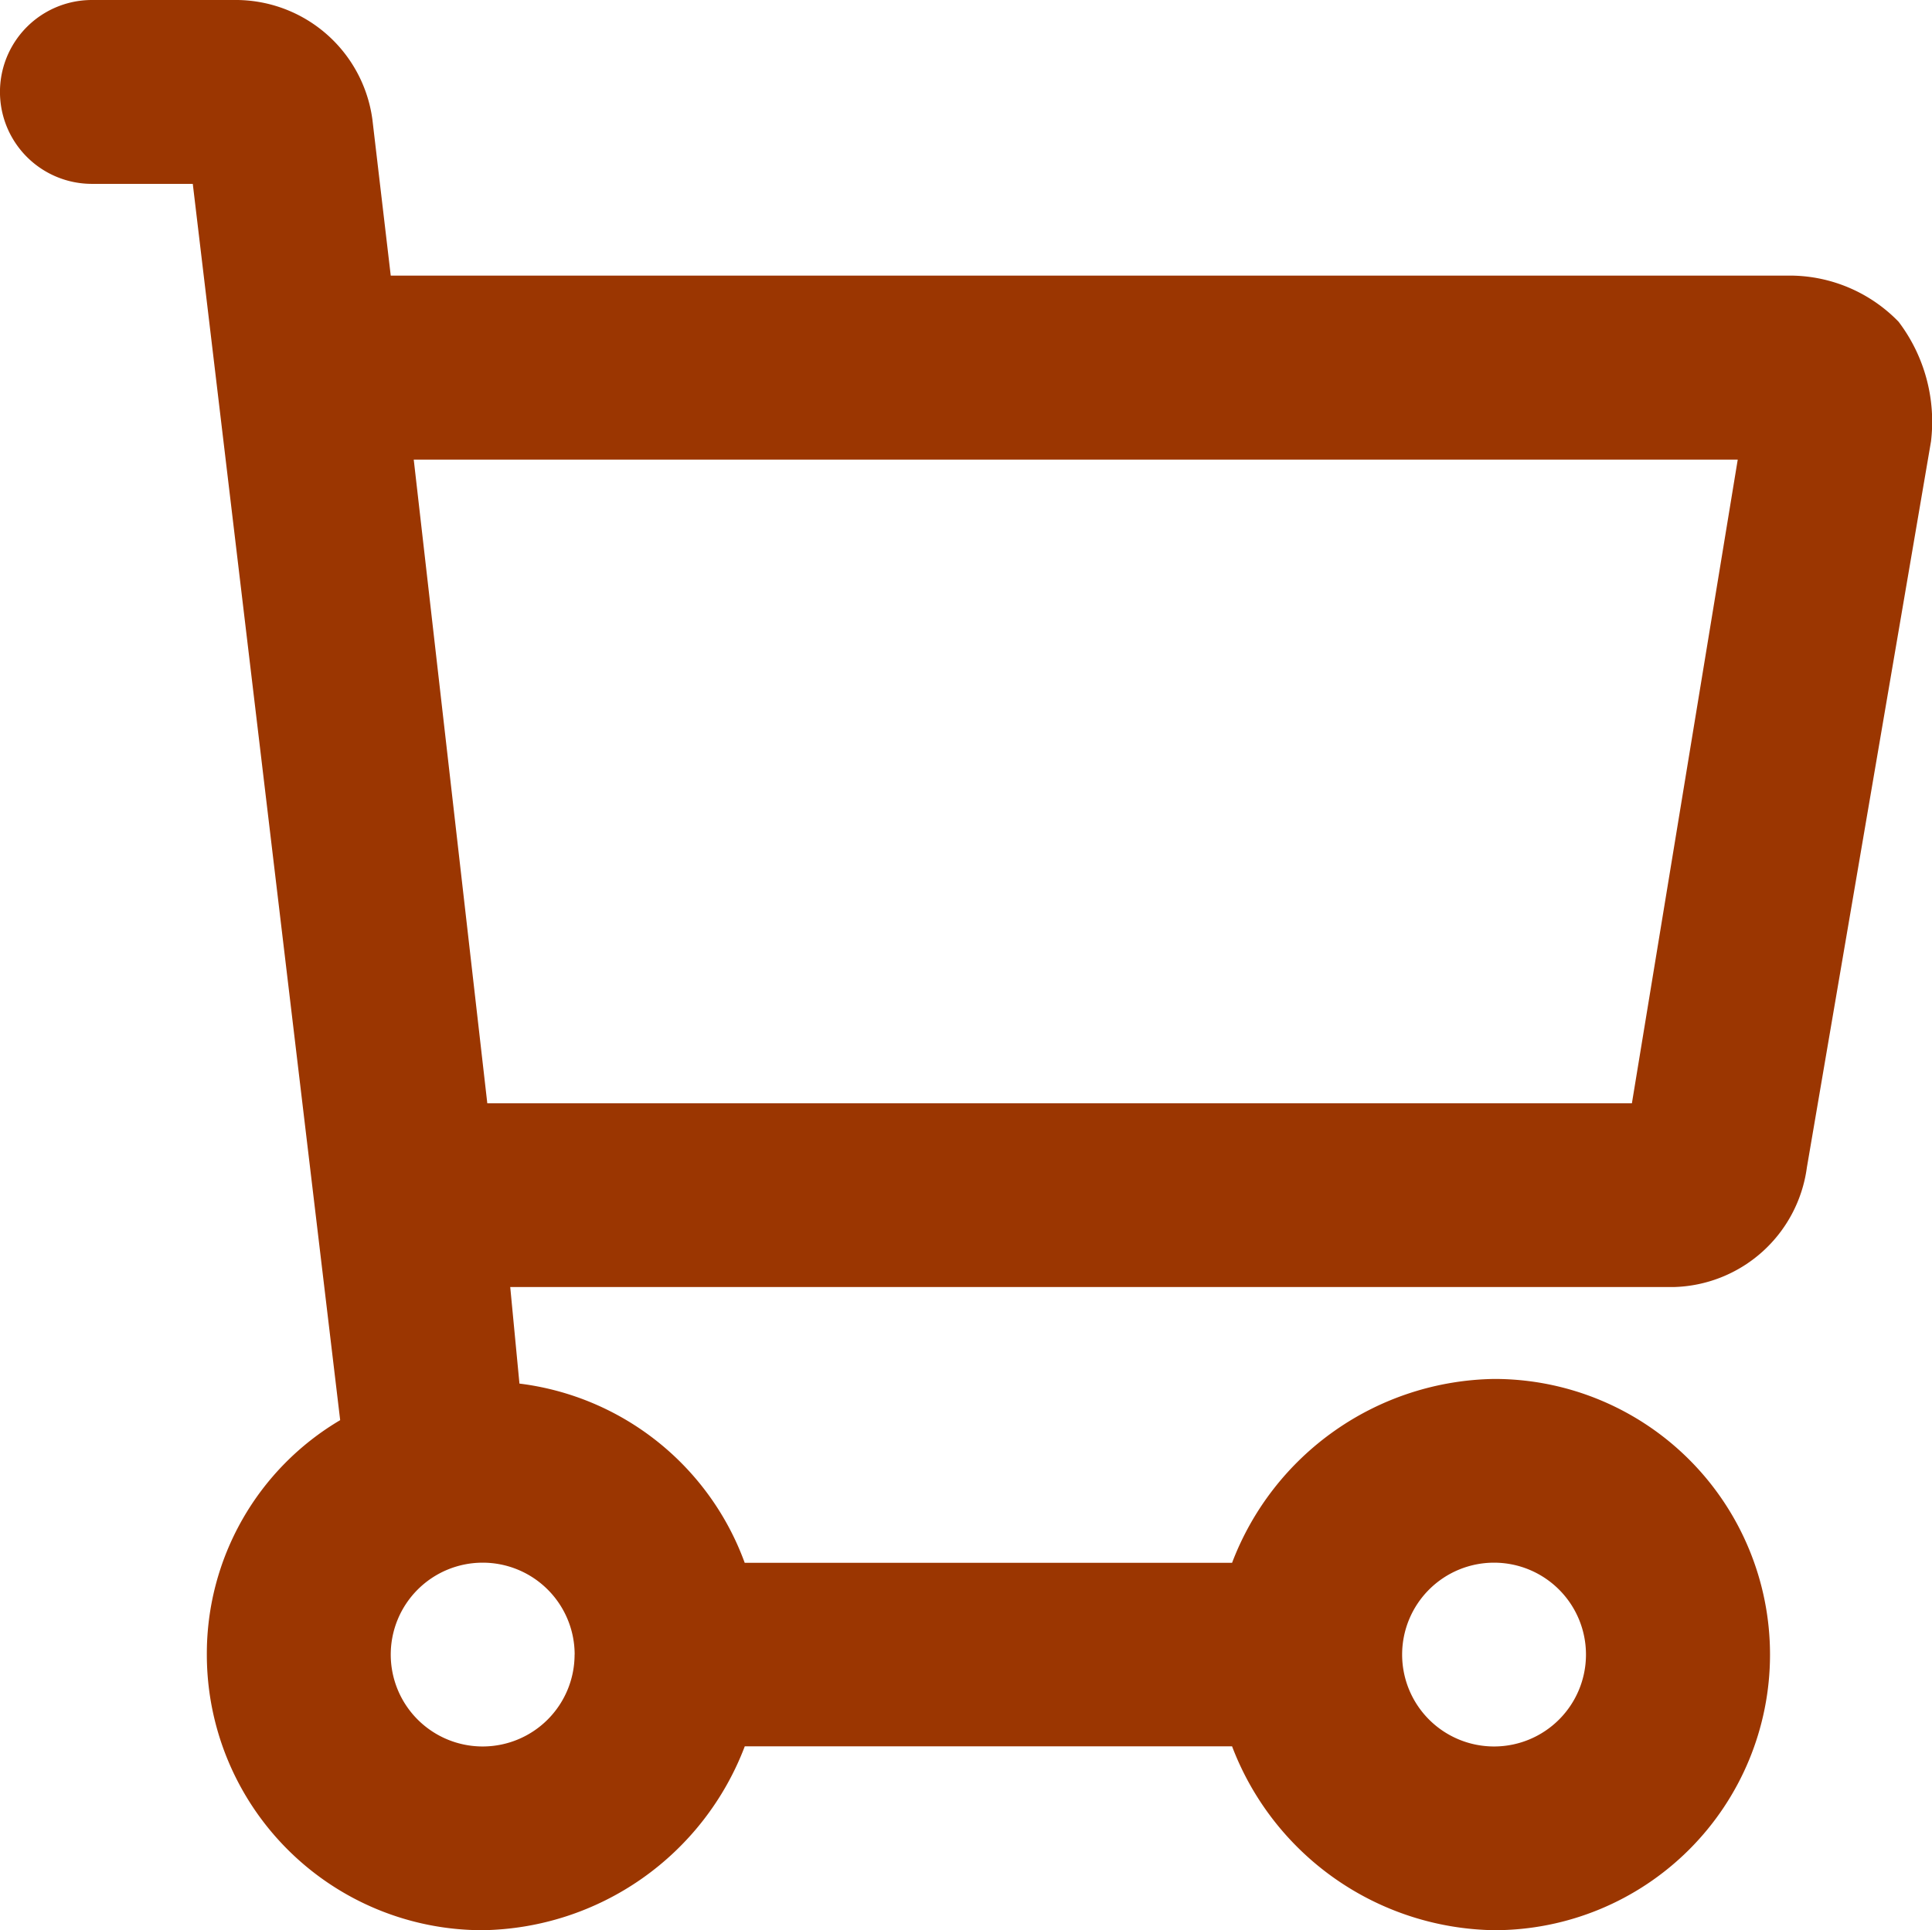 <svg xmlns="http://www.w3.org/2000/svg" width="28.732" height="28.714" viewBox="0 0 28.732 28.714">
  <g id="Layer_2" data-name="Layer 2" transform="translate(-3 -3)">
    <g id="icons_Q2" data-name="icons Q2" transform="translate(3 3)">
      <path id="Tracciato_45" data-name="Tracciato 45" d="M31.235,7.786A2.256,2.256,0,0,0,29.663,7.1H8.811L8.538,4.777A2.051,2.051,0,0,0,6.487,3H4.367a1.367,1.367,0,0,0,0,2.735h1.5L8.059,24.125a4.034,4.034,0,0,0-1.983,3.487,4.1,4.1,0,0,0,4.1,4.1,4.239,4.239,0,0,0,3.9-2.735h7.247a4.239,4.239,0,0,0,3.9,2.735,4.1,4.1,0,1,0,0-8.2,4.239,4.239,0,0,0-3.9,2.735H14.075a4.1,4.1,0,0,0-3.35-2.666l-.137-1.436h17.3a2.051,2.051,0,0,0,1.983-1.778l1.846-10.8A2.461,2.461,0,0,0,31.235,7.786ZM26.586,27.612a1.367,1.367,0,1,1-1.367-1.367A1.367,1.367,0,0,1,26.586,27.612Zm-15.041,0a1.367,1.367,0,1,1-1.367-1.367A1.367,1.367,0,0,1,11.546,27.612Zm15.724-8.2H10.247L9.153,9.837h19.69Z" transform="translate(-3 -3)" fill="#9B3601"/>
    </g>
  </g>
</svg>

